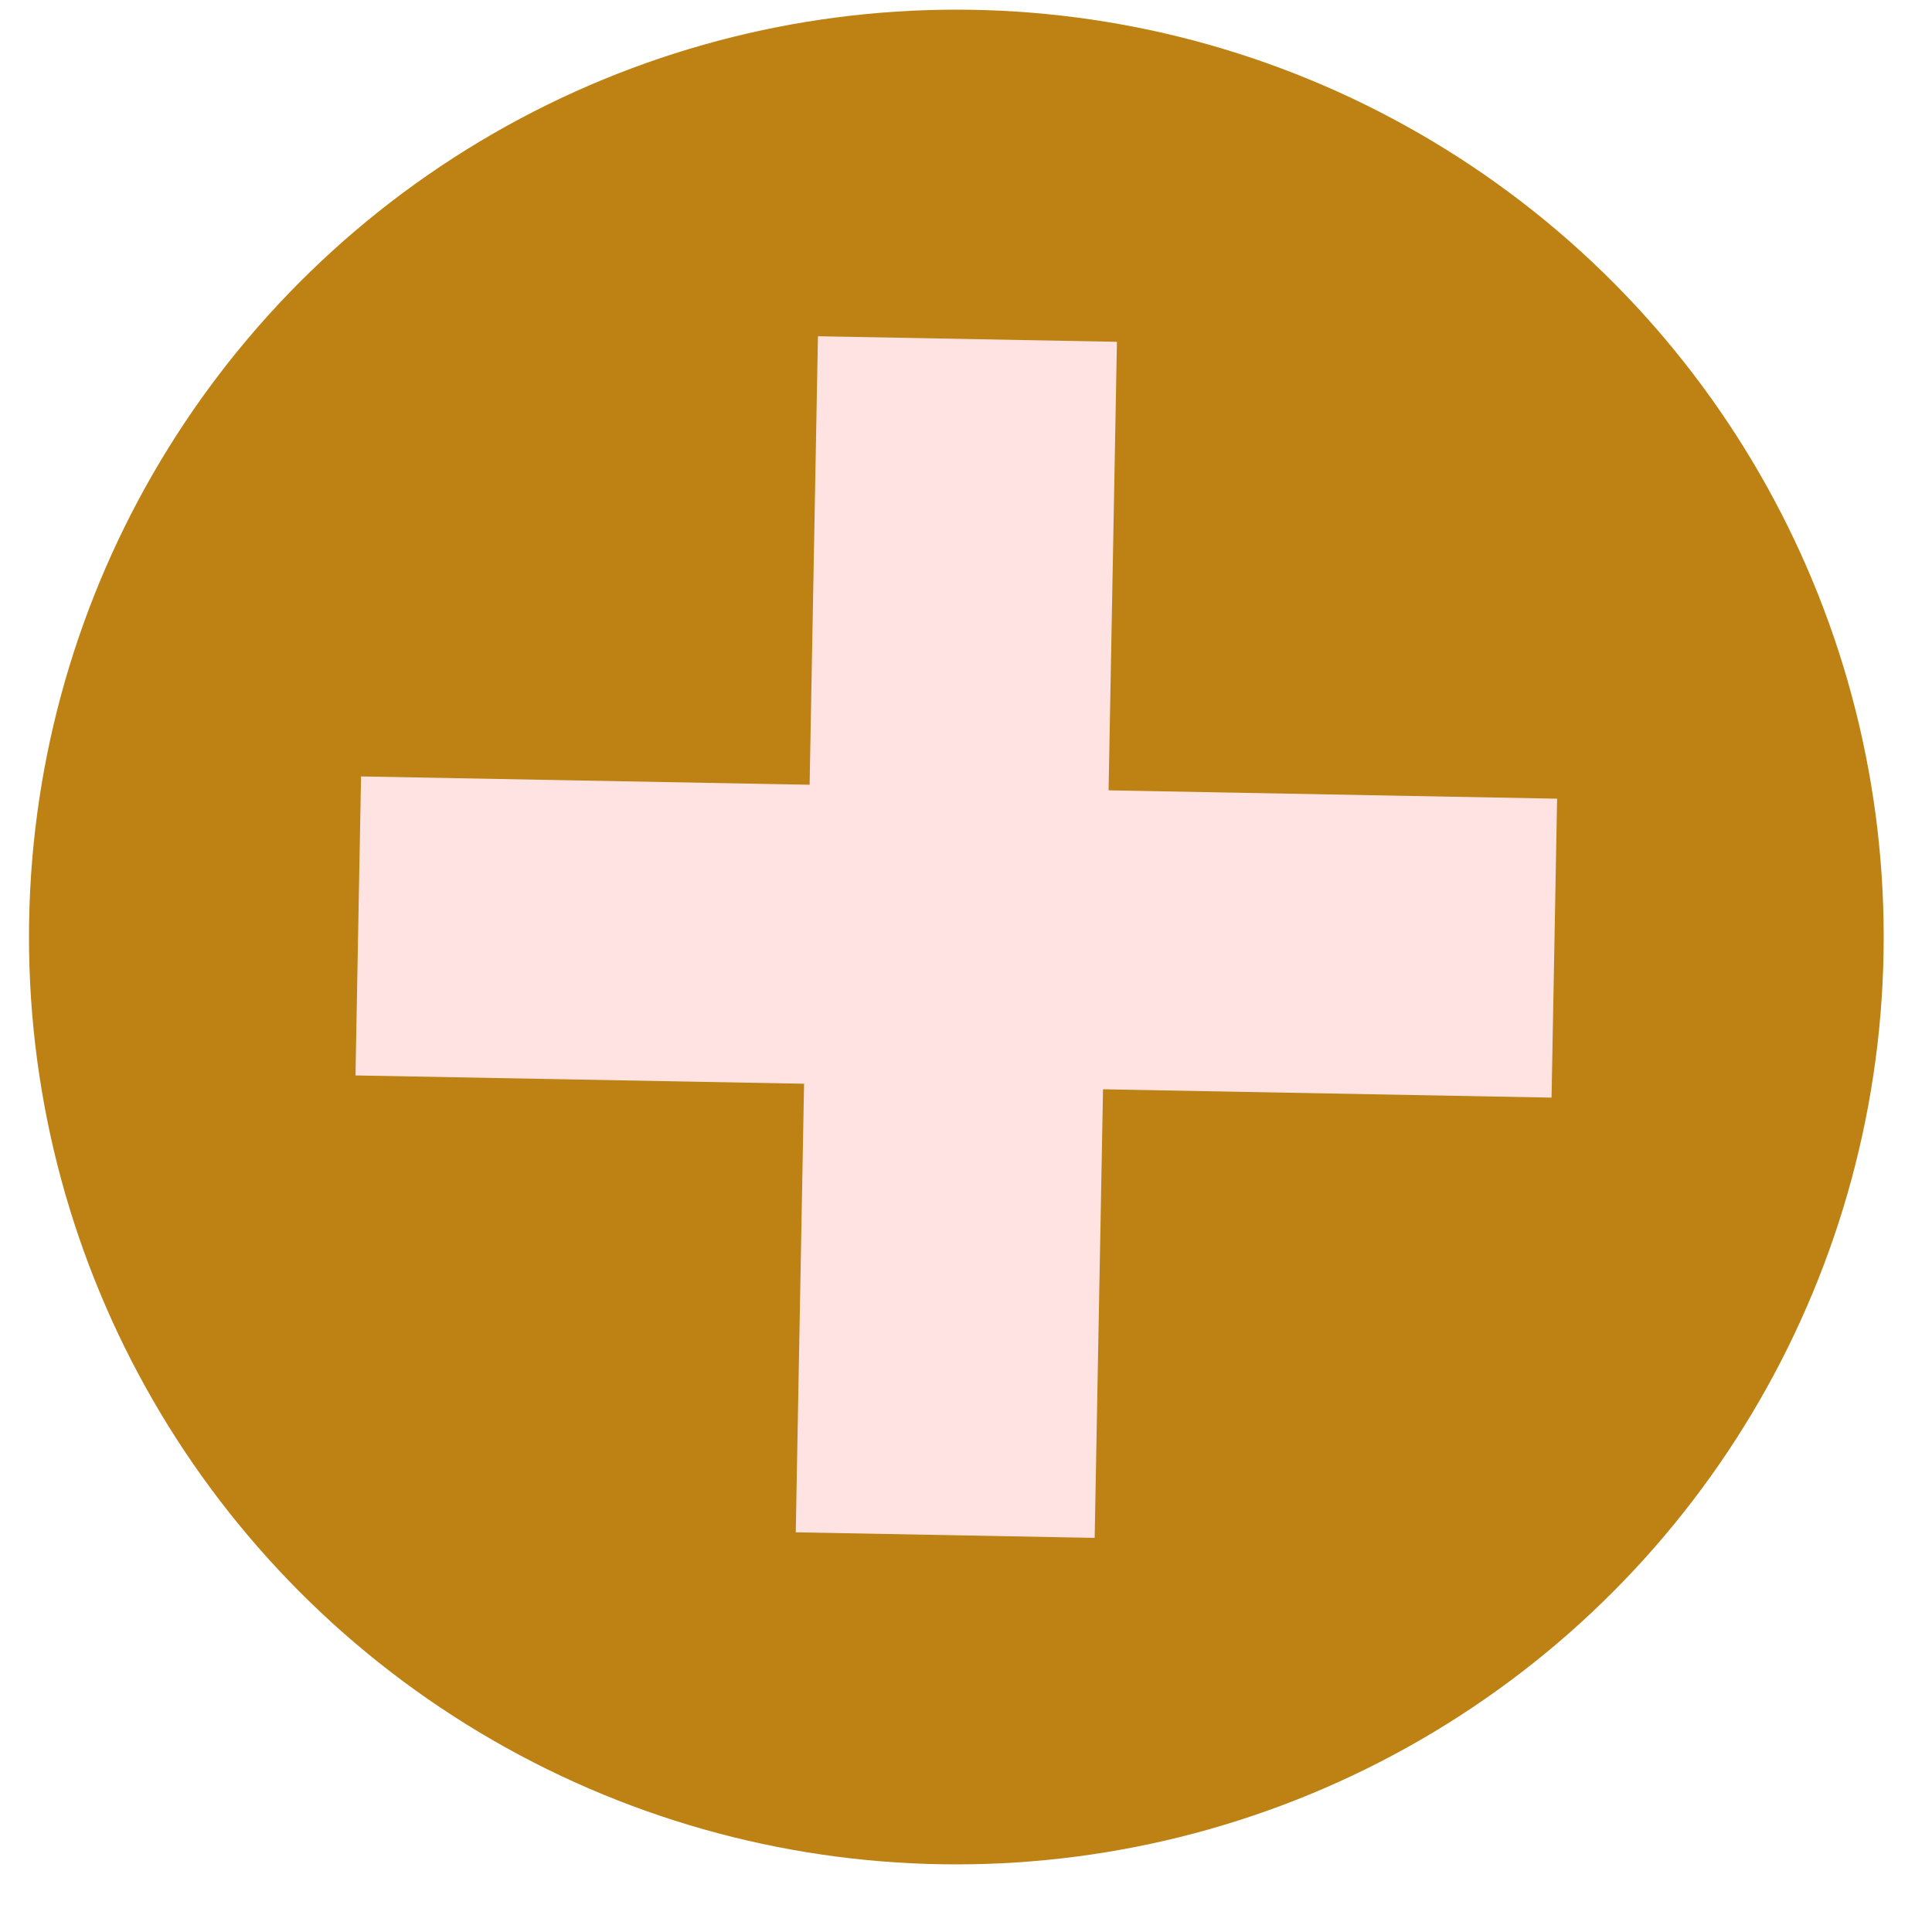<svg width="25" height="25" viewBox="0 0 25 25" fill="none" xmlns="http://www.w3.org/2000/svg">
<circle cx="12.375" cy="12.125" r="12" fill="#be8214"/>
<path fill-rule="evenodd" clip-rule="evenodd" d="M14.453 4.423L14.165 19.9L10.297 19.828L10.584 4.351L14.453 4.423Z" fill="#FFE3E3"/>
<path fill-rule="evenodd" clip-rule="evenodd" d="M4.672 10.047L20.149 10.335L20.077 14.203L4.6 13.916L4.672 10.047Z" fill="#FFE3E3"/>
</svg>

